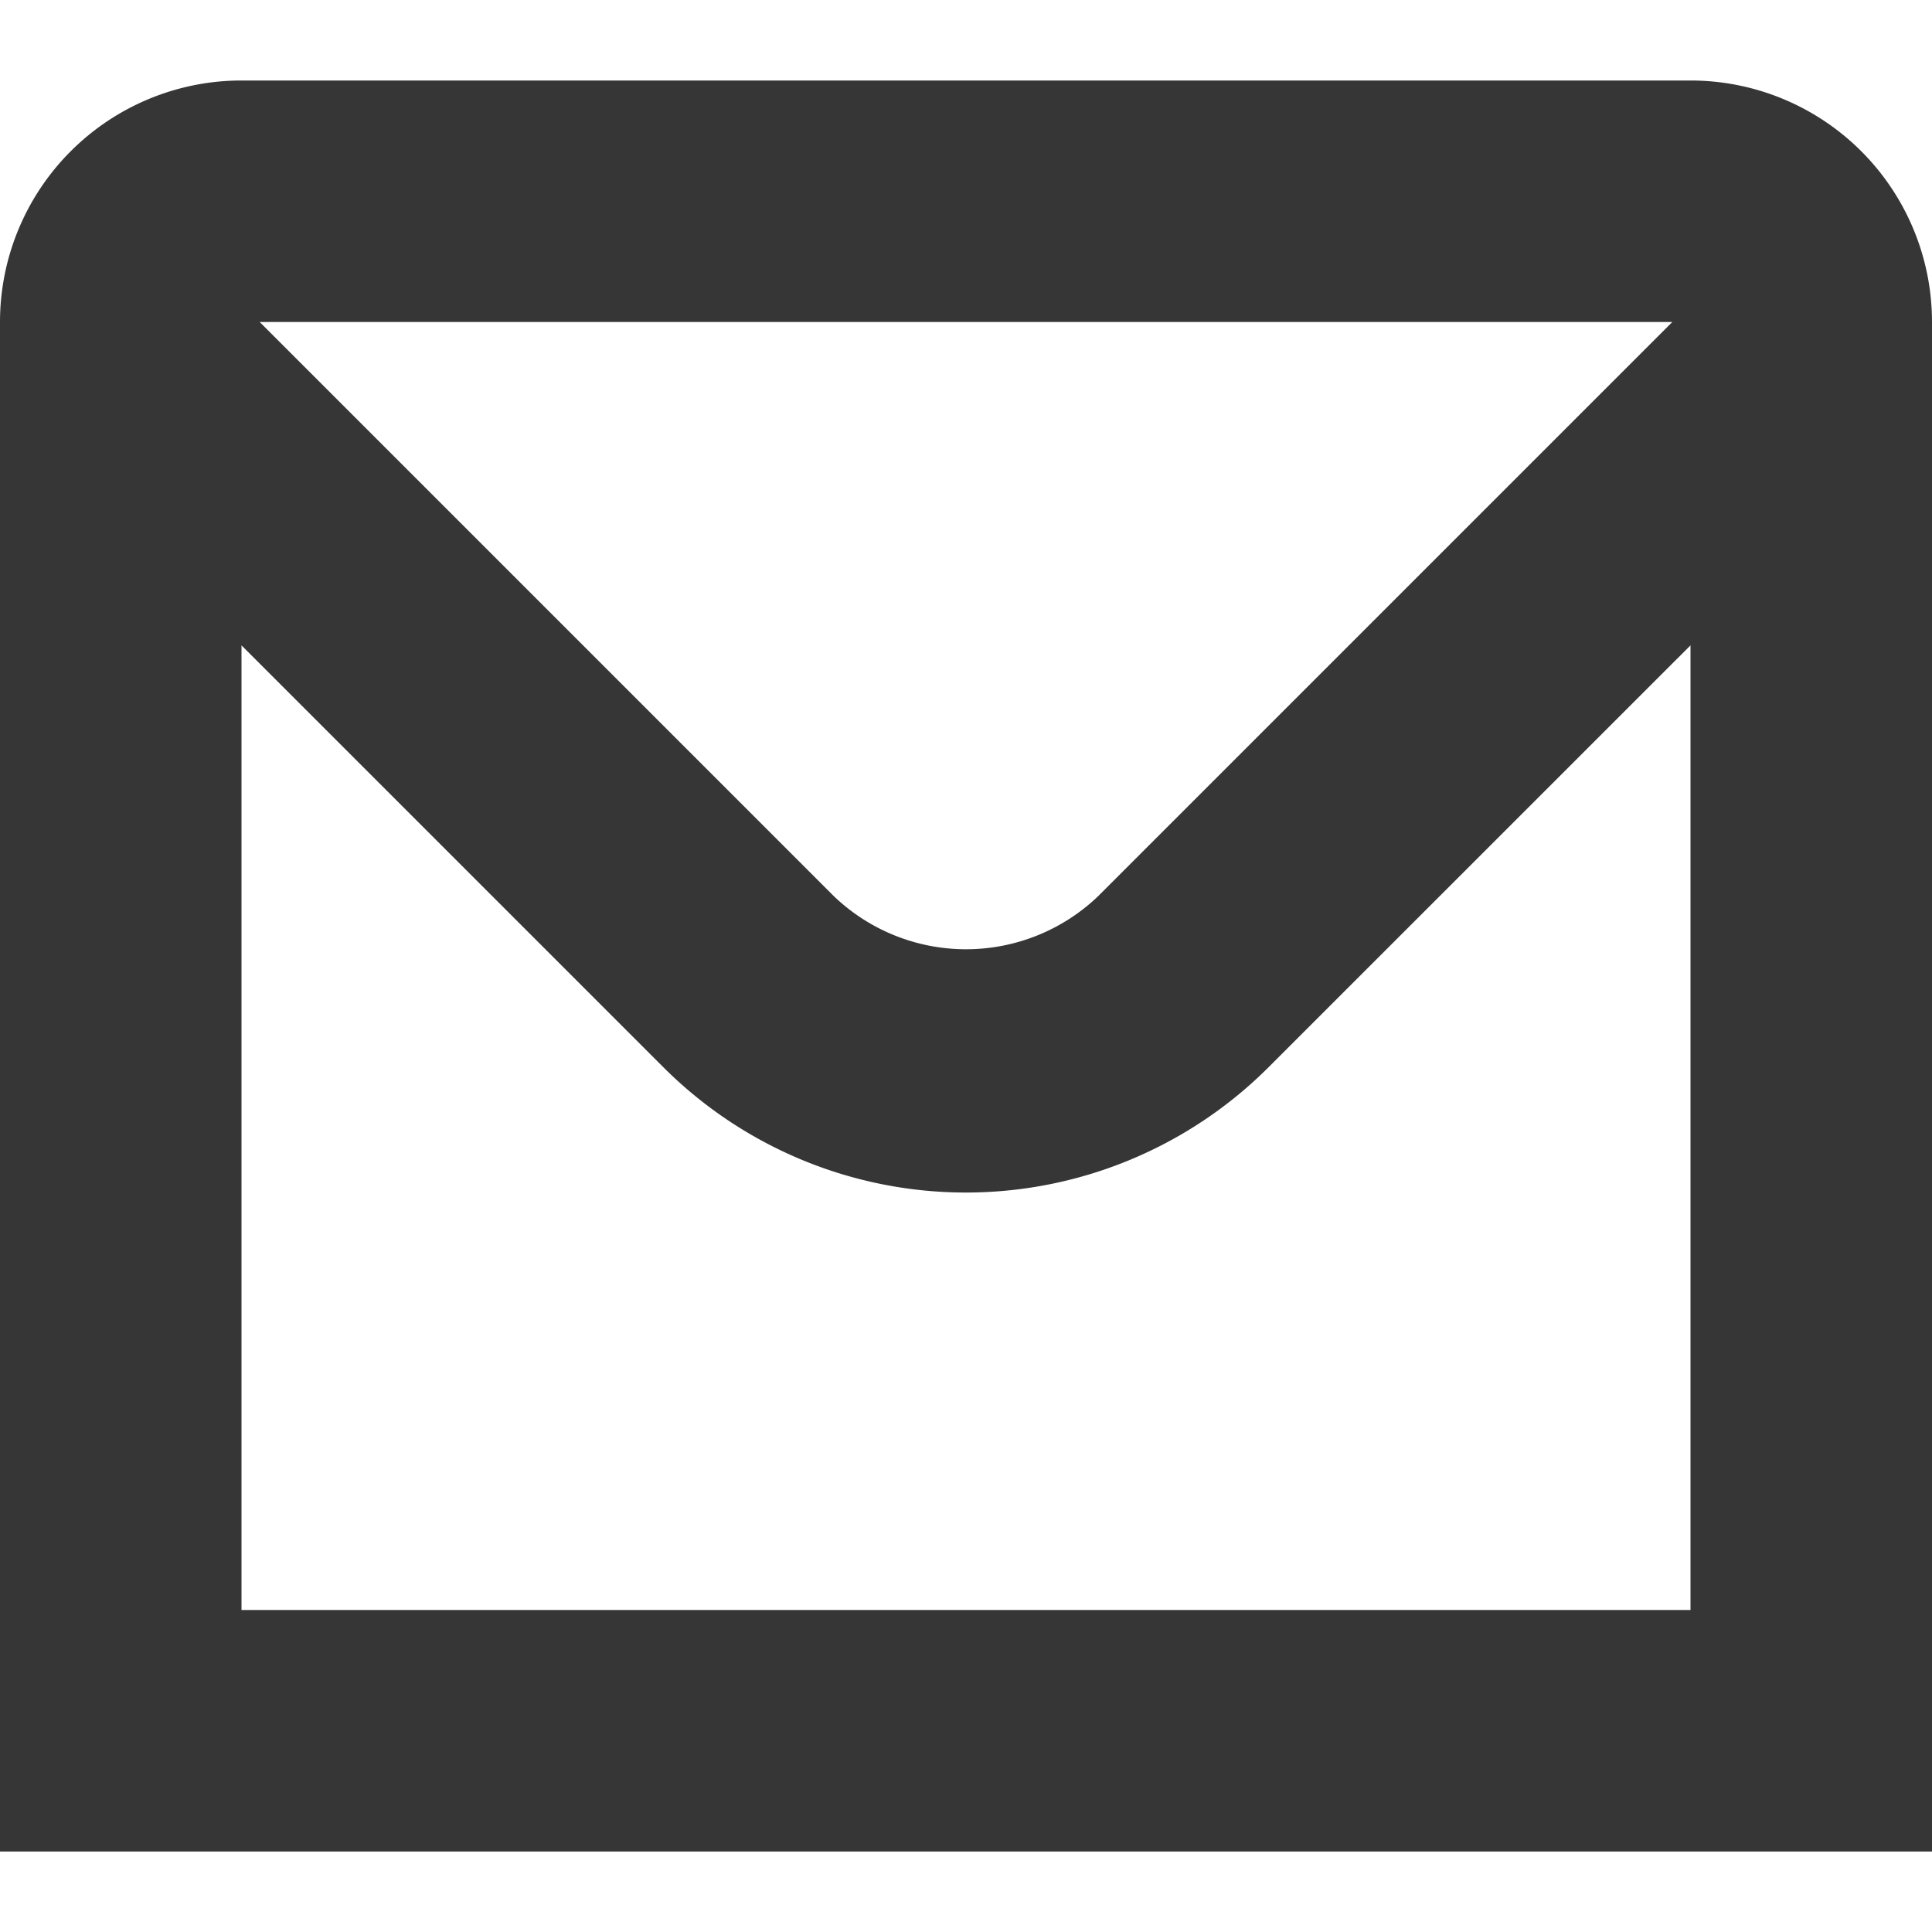 <svg xmlns="http://www.w3.org/2000/svg" version="1.1" xmlns:xlink="http://www.w3.org/1999/xlink" width="512" height="512" x="0" y="0" viewBox="0 0 24 24" style="enable-background:new 0 0 512 512" xml:space="preserve" class=""><g><path d="M21 1H3a3 3 0 0 0-3 3v19h24V4a3 3 0 0 0-3-3Zm-.226 3-7.135 7.135a2.373 2.373 0 0 1-3.278 0L3.226 4ZM3 20V8.017l5.239 5.239a5.317 5.317 0 0 0 7.521 0L21 8.017V20Z" fill="#363636" opacity="1" data-original="#000000" class=""></path></g></svg>